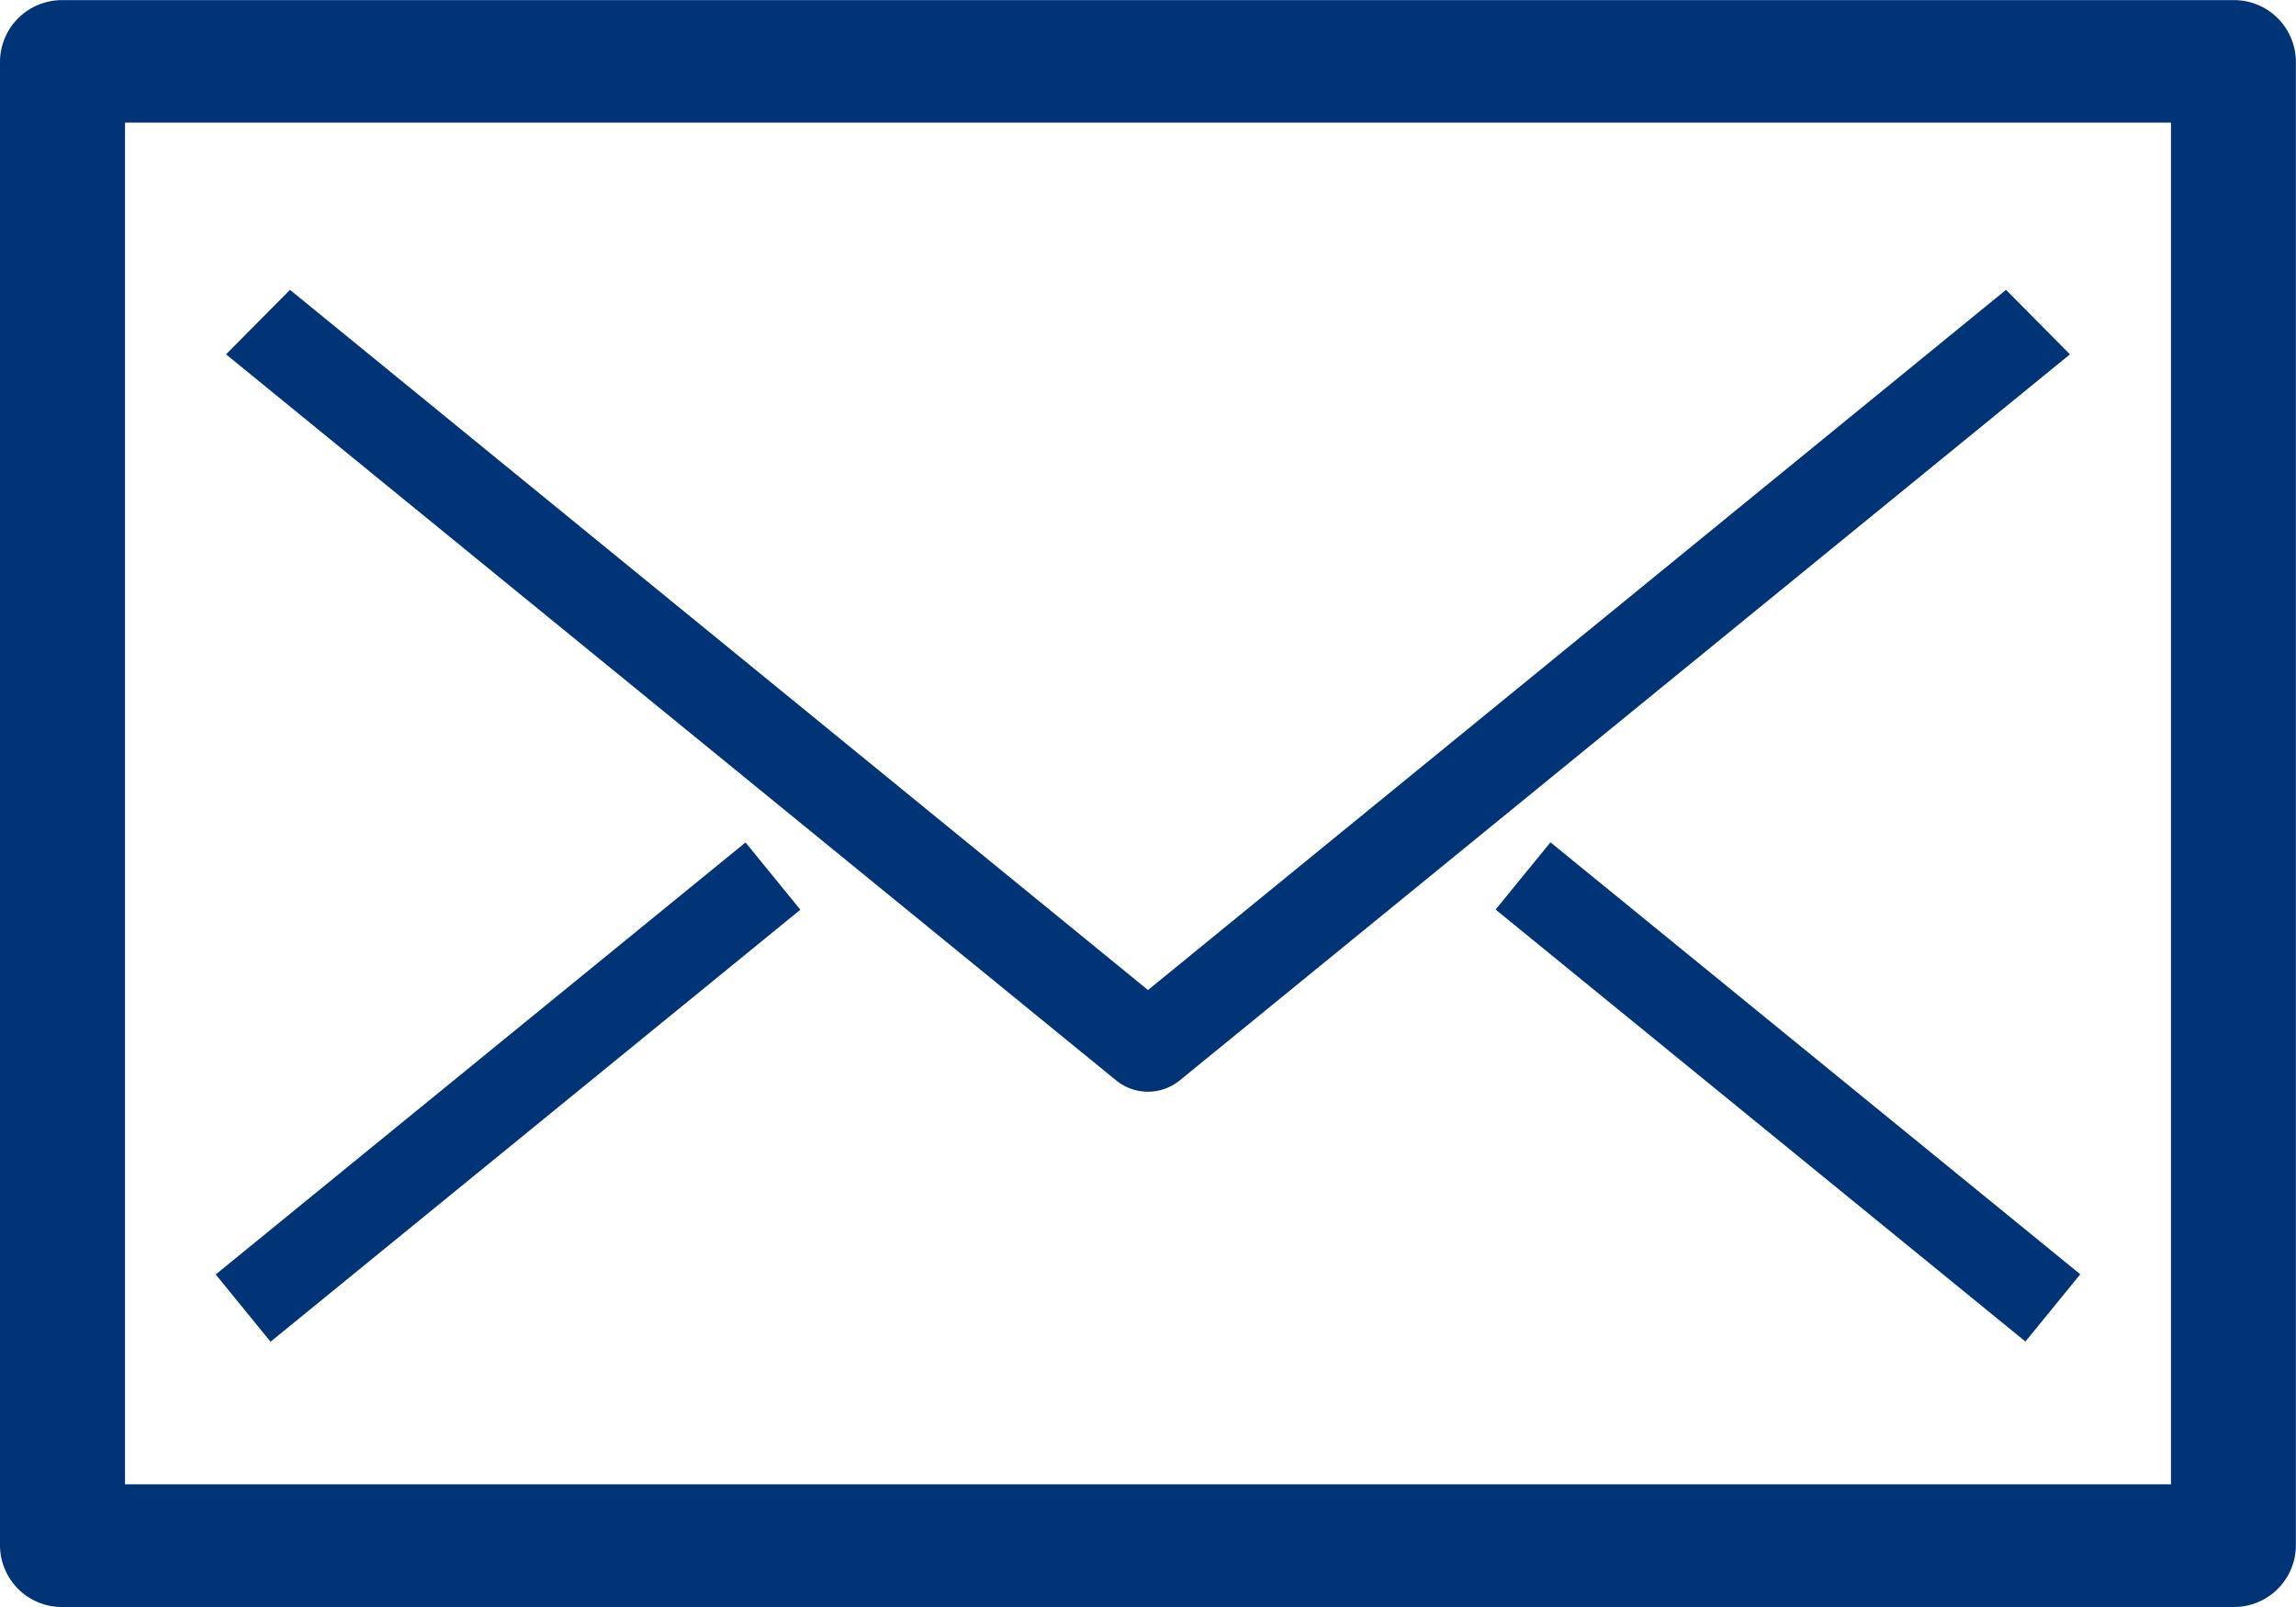 <svg xmlns="http://www.w3.org/2000/svg" width="20" height="14" viewBox="0 0 20 14">
  <g id="グループ_11942" data-name="グループ 11942" transform="translate(-698.689 -1014)">
    <path id="パス_1098" data-name="パス 1098" d="M718.145,1028H699.233a.539.539,0,0,1-.544-.534v-12.931a.54.54,0,0,1,.544-.534h18.911a.539.539,0,0,1,.544.534v12.931A.539.539,0,0,1,718.145,1028Zm-18.367-1.069H717.6v-11.863H699.778Z" transform="translate(0 0)" fill="#003476"/>
    <path id="パス_1099" data-name="パス 1099" d="M714.537,1029.877a.44.44,0,0,1-.279-.1l-7.752-6.324.557-.562,7.474,6.1,7.474-6.1.557.562-7.753,6.324A.441.441,0,0,1,714.537,1029.877Z" transform="translate(-5.848 -6.366)" fill="#003476"/>
    <g id="グループ_11941" data-name="グループ 11941" transform="translate(700.568 1021.338)">
      <rect id="長方形_838" data-name="長方形 838" width="5.955" height="0.756" transform="matrix(0.775, -0.632, 0.632, 0.775, 0, 3.765)" fill="#003476"/>
      <rect id="長方形_839" data-name="長方形 839" width="0.756" height="5.955" transform="translate(11.149 0.586) rotate(-50.806)" fill="#003476"/>
    </g>
  </g>
</svg>
